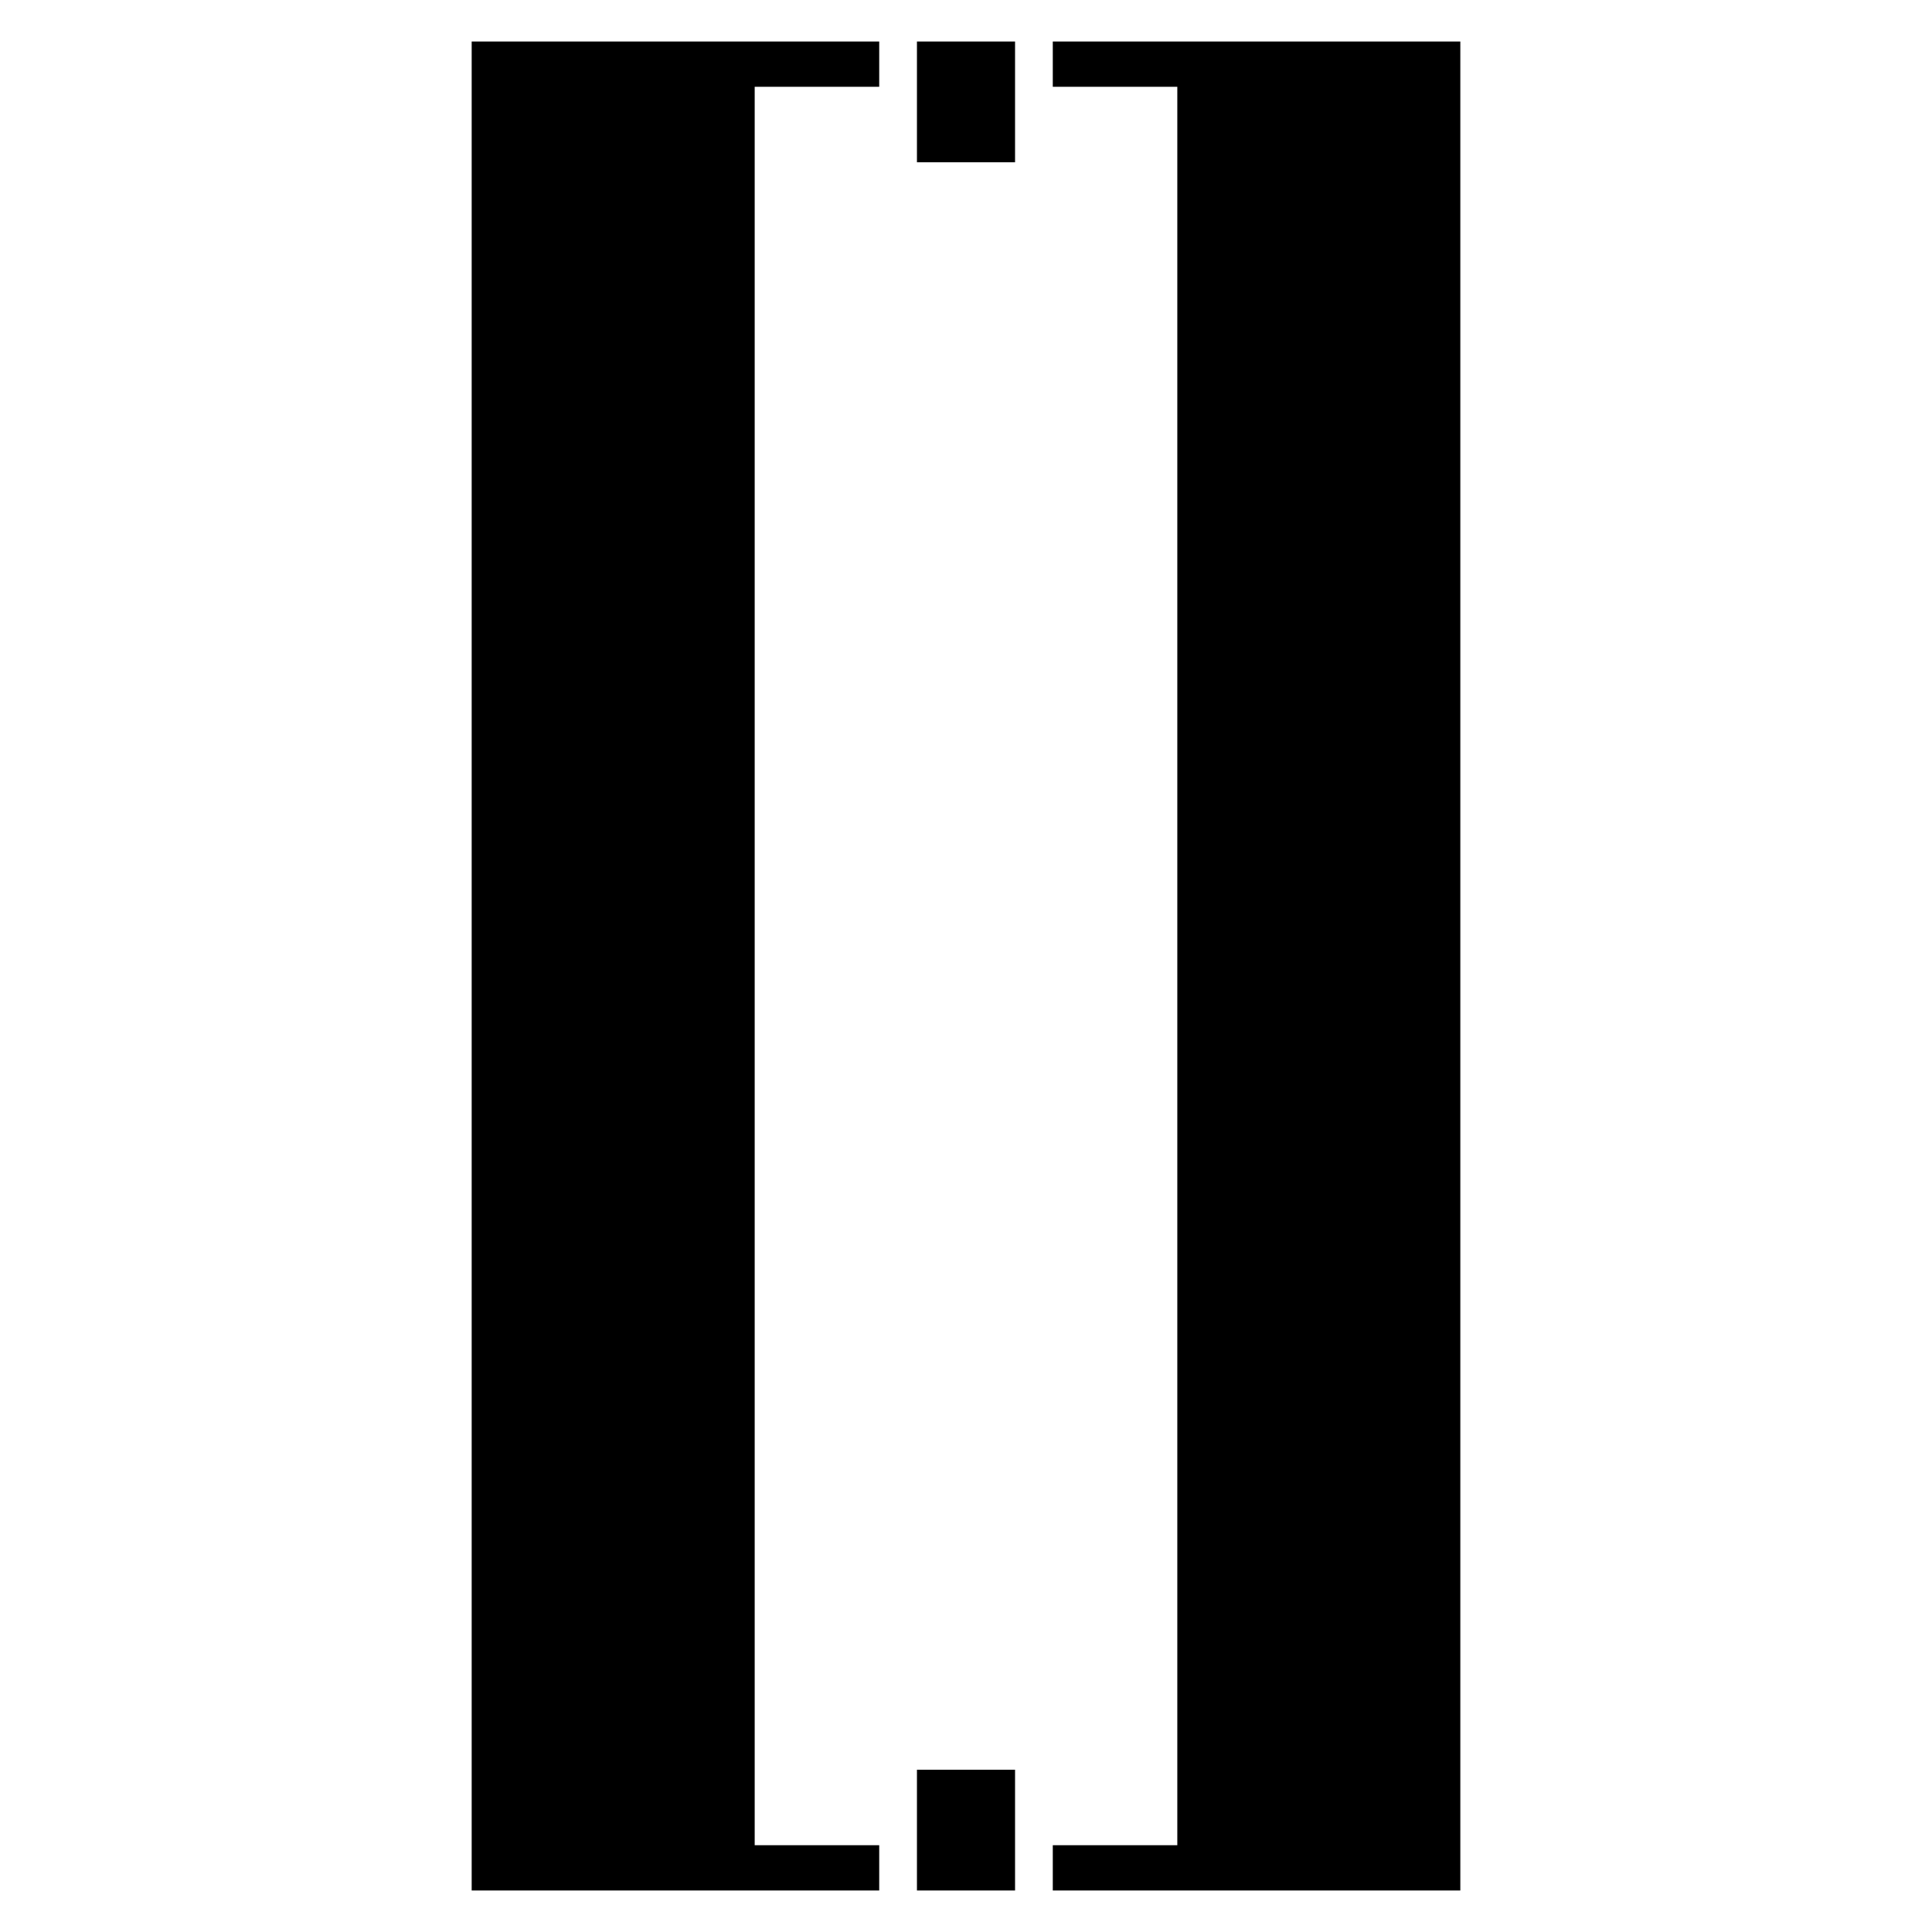 <?xml version="1.0" standalone="no"?>
<!DOCTYPE svg PUBLIC "-//W3C//DTD SVG 20010904//EN"
 "http://www.w3.org/TR/2001/REC-SVG-20010904/DTD/svg10.dtd">
<svg version="1.0" xmlns="http://www.w3.org/2000/svg"
 width="512pt" height="512pt" viewBox="0 0 512 512"
 preserveAspectRatio="xMidYMid meet">
<g transform="translate(0,512) scale(0.1,-0.1)"
fill="#000000" stroke="none">
<path d="M1250 2560 l0 -2450 540 0 540 0 0 60 0 60 -165 0 -165 0 0 2330 0
2330 165 0 165 0 0 60 0 60 -540 0 -540 0 0 -2450z"/>
<path d="M2430 4850 l0 -160 130 0 130 0 0 160 0 160 -130 0 -130 0 0 -160z"/>
<path d="M2790 4950 l0 -60 165 0 165 0 0 -2330 0 -2330 -165 0 -165 0 0 -60
0 -60 540 0 540 0 0 2450 0 2450 -540 0 -540 0 0 -60z"/>
<path d="M2430 270 l0 -160 130 0 130 0 0 160 0 160 -130 0 -130 0 0 -160z"/>
</g>
</svg>
